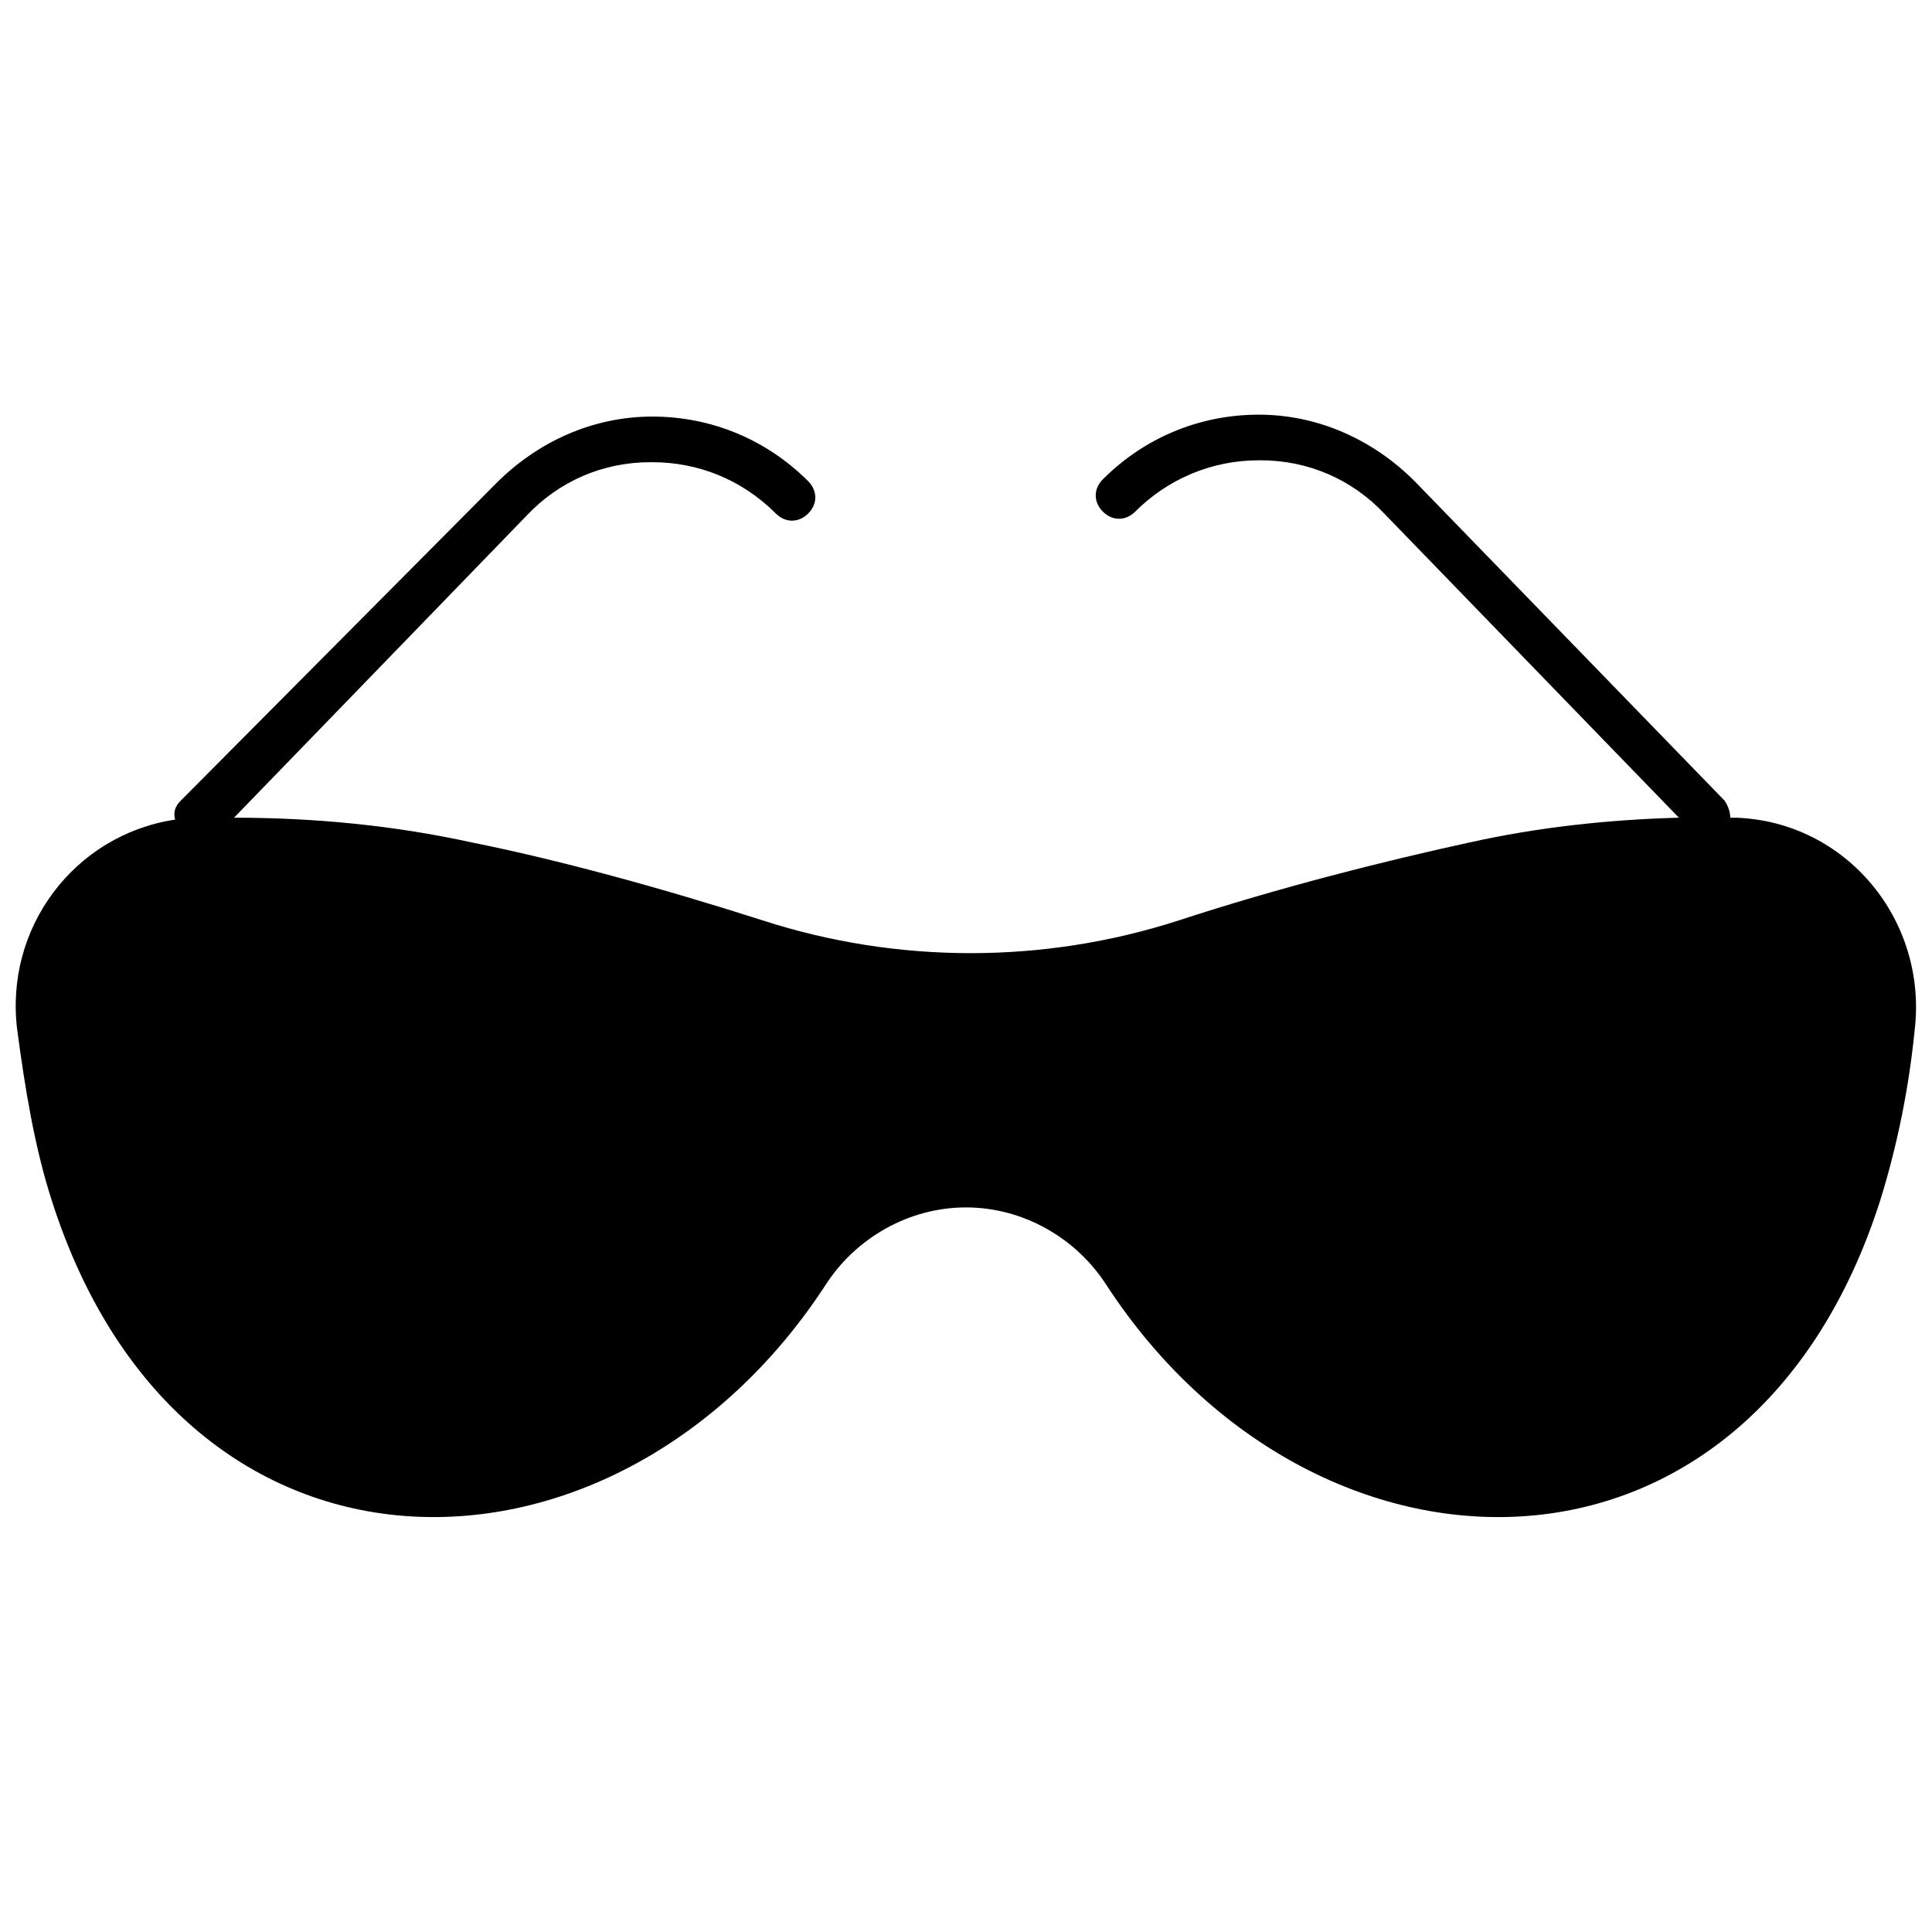 <?xml version="1.0" encoding="UTF-8"?>
<!-- Uploaded to: ICON Repo, www.svgrepo.com, Generator: ICON Repo Mixer Tools -->
<svg width="800px" height="800px" version="1.1" viewBox="144 144 512 512" xmlns="http://www.w3.org/2000/svg">
 <defs>
  <clipPath id="a">
   <path d="m148.09 253h503.81v294h-503.81z"/>
  </clipPath>
 </defs>
 <g clip-path="url(#a)">
  <path d="m604.04 360.7h-1.512c0-1.512-0.504-3.023-1.512-4.535l-82.121-84.641c-11.082-11.082-25.695-17.633-41.312-17.633-15.617 0-30.23 6.047-41.312 17.129-2.519 2.519-2.519 6.047 0 8.566 2.519 2.519 6.047 2.519 8.566 0 8.566-8.566 20.152-13.602 32.746-13.602h0.504c12.594 0 24.184 5.039 32.746 14.105l78.09 80.609c-18.641 0.504-37.281 2.519-55.418 6.551-23.176 5.039-50.883 12.09-77.082 20.656-35.77 11.586-74.562 11.586-110.34 0-26.703-8.566-54.41-16.121-77.082-20.656-20.656-4.535-41.816-6.551-62.977-6.551l77.586-80.105c8.566-9.07 20.152-14.105 32.746-14.105h0.504c12.09 0 23.68 4.535 32.746 13.602 2.519 2.519 6.047 2.519 8.566 0 2.519-2.519 2.519-6.047 0-8.566-11.082-11.082-25.695-17.129-41.312-17.129-15.617 0-30.23 6.551-41.312 17.633l-83.629 84.137c-1.512 1.512-2.016 3.023-1.512 5.039-26.703 4.031-45.344 28.719-41.816 55.922 2.016 15.113 4.535 30.73 9.07 44.84 34.762 109.32 150.13 106.8 205.05 22.668 8.062-12.594 22.168-20.656 37.281-20.656 15.113 0 29.223 8.062 37.281 20.656 54.918 84.137 170.29 86.656 205.05-22.668 4.535-14.609 7.559-29.727 9.07-44.84 3.523-29.223-18.141-55.418-47.359-56.426z"/>
 </g>
</svg>
